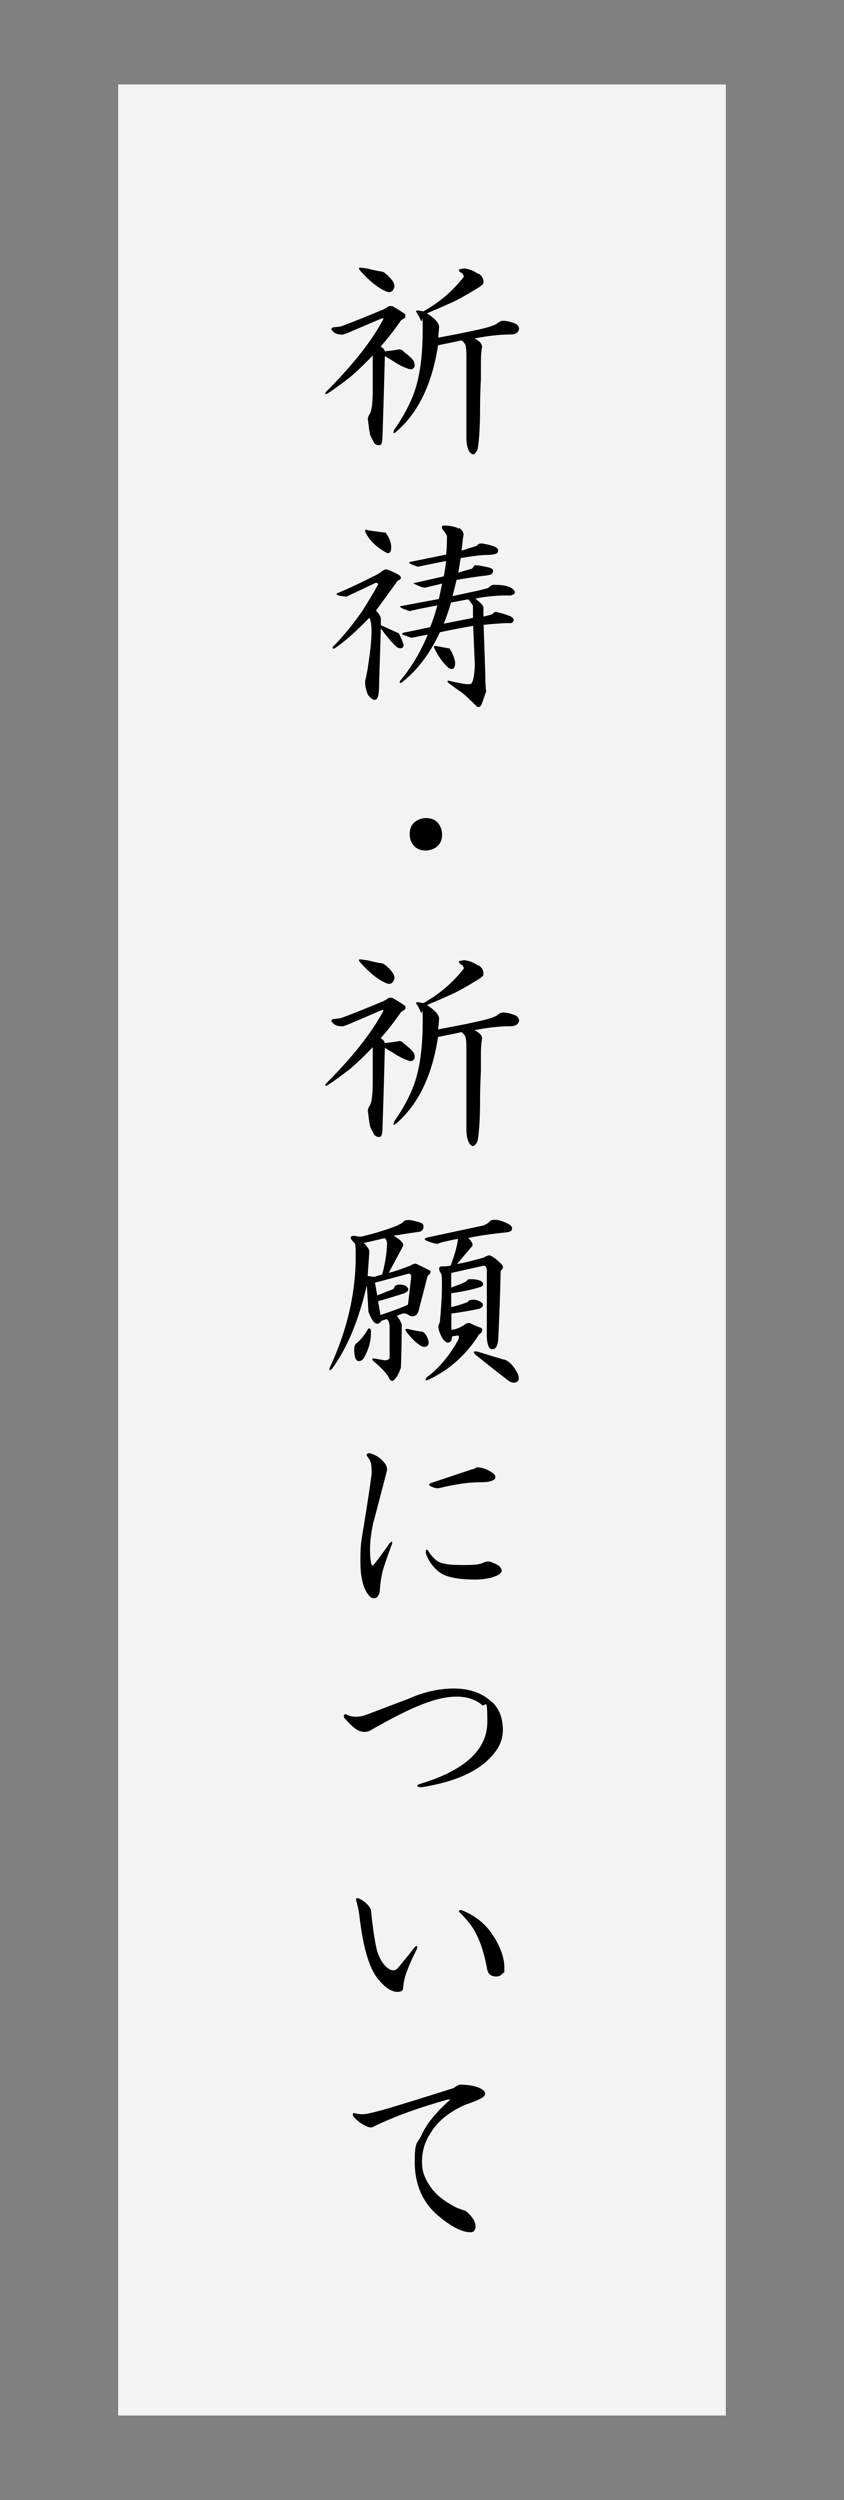 <?xml version="1.0" encoding="UTF-8"?>
<svg xmlns="http://www.w3.org/2000/svg" version="1.1" viewBox="0 0 500 1480">
  <rect x="0" y="0" width="500" height="1480" fill="#808080" stroke="none"/>
  <defs>
    <style>
      .cls-1 {
        fill: #fff;
        isolation: isolate;
        opacity: .9;
      }
    </style>
  </defs>
  <!-- Generator: Adobe Illustrator 28.7.3, SVG Export Plug-In . SVG Version: 1.2.0 Build 164)  -->
  <g>
    <g id="_レイヤー_1" data-name="レイヤー_1">
      <rect class="cls-1" x="70" y="50" width="360" height="1380"/>
      <g>
        <path d="M232.2,181.1c2.9,1.6,5.4,3.2,7.7,4.8.6,1.3.3,2.2-1,2.9-.6.3-1.1.6-1.4,1-3.8,5.4-7.8,10.6-12,15.3,1.6,1,2.4,1.9,2.4,2.9,2.9-.3,5.4-.6,7.7-1,1-.3,1.9-.2,2.9.5,1,1,2.1,1.9,3.4,2.9,1.9,1.6,3,2.9,3.4,3.8.6,1.9.5,3.2-.5,3.8-.3.6-1.1.8-2.4.5-3.2-1-6.4-2.6-9.6-4.8-1.6-1-3.2-1.9-4.8-2.9-.6,23-1.1,38.8-1.4,47.5,0,3.5-.6,5.3-1.9,5.3-1.9,0-3.2-1-3.8-2.9-1.3-2.2-1.9-3.8-1.9-4.8-.3-1.3-.6-3.7-1-7.2-.3-1,.2-2.4,1.4-4.3,1-2.6,1.4-6.9,1.4-12.9v-21.1c-2.9,3.2-7.2,7.4-12.9,12.5-5.8,4.5-10.4,7.8-13.9,10.1-1.6.6-1.8.2-.5-1.4,15-15,26.1-28.9,33.1-41.7,1-1.6.5-1.9-1.4-1l-19.2,8.2-2.9,1c-3.2,0-5.3-.8-6.2-2.4-1-.6-.8-1.3.5-1.9l4.3-.5c5.4-1.9,13.9-5.3,25.4-10.1.6-.3,1.4-.8,2.4-1.4.6-.6,1.6-.8,2.9-.5l-.2-.2ZM219.7,159.5c2.6.6,5,1.1,7.2,1.4,1.6,1,3.2,2.4,4.8,4.3,1.6,1.9,2.2,3.5,1.9,4.8-.6,2.2-1.9,3.2-3.8,2.9-4.8-1.6-10.2-5.8-16.3-12.5-1.3-1.6-1.1-2.2.5-1.9,2.6.3,4.5.6,5.8,1h0ZM283.5,161.9c1.9,1.3,2.9,2.9,2.9,4.8s-.6,1.6-1.9,2.9c-7.7,4.8-13.8,8.2-18.2,10.1-4.2,1.9-8.6,3.8-13.4,5.8,5.1,3.2,7.5,6.1,7.2,8.6l-.5,5.8c8.6-1.6,15.8-3,21.6-4.3,6.4-1.3,10.7-2.6,12.9-3.8,1.6-1.3,2.9-1.9,3.8-1.9,1.9,0,4.2.5,6.7,1.4,1.6.6,2.6,1.6,2.9,2.9,0,2.2-1.4,3.5-4.3,3.8-7,0-14.4.8-22.1,2.4,3.5,1.6,5,3.7,4.3,6.2-.3,1.9-.5,4.3-.5,7.2v10.6c-.3,5.8-.5,11.5-.5,17.3,0,10.6-.5,18.5-1.4,24-.3,1-.8,1.8-1.4,2.4-1,1.3-2.1,1.1-3.4-.5-1.3-1.9-1.9-4.8-1.9-8.6v-48.4c0-2.9-.2-5-.5-6.2-.6-1.3-1.4-2.2-2.4-2.9-4.5,1-9.1,1.9-13.9,2.9-3.5,23-11.8,40.1-24.9,51.3-1.6,1.3-1.9.8-1-1.4,6.7-9.6,11.2-18.7,13.4-27.3,2.2-8.3,3.4-18.7,3.4-31.2s-.3-4.5-1-5.8c-.6-1.6-1.4-3.2-2.4-4.8-1-1-.6-1.4,1-1.4,1.3.3,2.2.5,2.9.5,9.6-5.4,17.6-12.3,24-20.6l-1-1.9c-1.6-.6-2.2-1.4-1.9-2.4.6,0,1.6-.2,2.9-.5,2.9.3,5.8,1.4,8.6,3.4v-.4Z"/>
        <path d="M227.4,337.5c.6-.6,1.6-.6,2.9,0,3.2,1.3,5.4,2.4,6.7,3.4,1,1.3.5,2.2-1.4,2.9l-12.9,17.7c1.6,1.6,2.6,3,2.9,4.3v4.3c4.2,1.9,7.7,3.5,10.6,4.8,1,1.6,1.9,3.8,2.9,6.7,0,1.9-1.1,2.6-3.4,1.9-2.6-1.9-5.9-5.8-10.1-11.5l-1,32.6c0,4.2-.3,7-1,8.6-.6,1-1.4,1.3-2.4,1-1.9-1-3.2-2.4-3.8-4.3-1-3.2-1.3-5.6-1-7.2.6-2.2,1.3-5.6,1.9-10.1,2.2-14.7,2.4-23.7.5-26.9-7.4,7.7-14.2,13.8-20.6,18.2-1,.3-1.3,0-1-1,6.1-6.1,12-13.3,17.7-21.6,3.8-6.1,6.9-11.2,9.1-15.3,0-.6-.5-1-1.4-1l-17.3,8.2c-4.5-.3-6.4-1-5.8-1.9,6.4-2.6,14.5-6.4,24.5-11.5l3.4-2.4h0ZM231.7,324.5c0,2.2-.8,3.2-2.4,2.9-6.1-3.2-10.4-7.4-12.9-12.5-.3-1.3.2-1.6,1.4-1,4.2.6,7.7,1.1,10.6,1.4,2.2,2.9,3.4,5.9,3.4,9.1h-.1ZM272,312.5c2.2,1.6,3,3.4,2.4,5.3-.3,2.2-.6,5-1,8.2l9.1-2.9c.6-1,1.6-1.4,2.9-1.4,3.8.6,6.7,1.4,8.6,2.4,1.3,1,1.4,2.1.5,3.4-1.3.6-3,1-5.3,1-3.5,0-9,.6-16.3,1.9l-1.4,8.6,8.2-2.4,1.4-1.9c1-.3,4,.2,9.1,1.4,1.9.6,2.4,1.8,1.4,3.4-.3.6-2.1,1.1-5.3,1.4-4.8.6-10.1,1.4-15.8,2.4l-2.4,9.6,15.8-3.4,5.3-1.4c1.3-1.3,2.4-1.9,3.4-1.9,6.4,0,10.4,1.1,12,3.4,1,1.3.3,2.2-1.9,2.9h-4.8c-7,.3-12.5,1-16.3,1.9,3.5,2.6,5.1,4.5,4.8,5.8v4.8c1.6-.3,3.4-.8,5.3-1.4.3-.6,1-1.1,1.9-1.4,2.9.6,5.6,1.4,8.2,2.4,1,.3,1.8,1,2.4,1.9.3,1-.2,1.8-1.4,2.4h-3.8c-4.8.3-9,.6-12.5,1l1,29.3c0,4.5.2,7.8.5,10.1-1,2.9-1.9,5.6-2.9,8.2-1,1.3-1.9,1.4-2.9.5-3.5-3.5-6.2-6.1-8.2-7.7-4.2-2.9-7-5-8.6-6.2-.6-1-.3-1.3,1-1,6.7,1.6,10.7,2.2,12,1.9,1.6,0,2.6-3.8,2.9-11.5l-1-23c-5.8,1-12.3,2.2-19.7,3.8-5.8,12.5-13.3,22.4-22.5,29.7-1.3.6-1.6.3-1-1,6.7-8,12.1-17.1,16.3-27.3-3.5.6-6.7,1.3-9.6,1.9l-5.3-1.9c-.3-.3-.3-.6,0-1l16.3-3.4c1.6-3.8,3-8.2,4.3-12.9-8.6,1.6-14.1,2.7-16.3,3.4-1-.3-1.9-.6-2.9-1-1.9-.6-2.9-1.3-2.9-1.9l23-4.3,1.9-9.1-10.1,2.4c-1.3,0-3.5-.8-6.7-2.4,0-.3.3-.5,1-.5l16.8-3.8c.6-3.2,1.1-6.2,1.4-9.1l-16.8,3.4c-4.8-1.6-6.2-2.6-4.3-2.9l21.1-4.3c.3-2.6.5-6.2.5-11-.6-1.3-1.6-2.7-2.9-4.3-.3-1.3,0-1.9,1-1.9,3.5,0,6.5.6,9.1,1.9v-.5ZM269.6,392.6c0,3.2-1.3,4.2-3.8,2.9-3.5-3.2-6.4-7.2-8.6-12-.3-1,.2-1.3,1.4-1l7.7,1.4c1.9,2.9,3,5.8,3.4,8.6h-.1ZM267.2,356.7c-1.3,4.5-2.7,8.6-4.3,12.5l17.3-3.4v-7.2c-1-1.6-1.9-2.9-2.9-3.8l-10.1,1.9Z"/>
        <path d="M261.9,493.9c0,2.9-.8,5.1-2.4,6.7-1.6,1.6-4.3,2.9-7.2,2.9s-5.1-.8-6.7-2.4c-1.9-1.9-2.9-4.3-2.9-7.2s.8-5.1,2.4-6.7,4.3-2.9,7.2-2.9,5.1.8,6.7,2.4,2.9,4.3,2.9,7.2Z"/>
        <path d="M232.2,590.6c2.9,1.6,5.4,3.2,7.7,4.8.6,1.3.3,2.2-1,2.9-.6.3-1.1.6-1.4,1-3.8,5.4-7.8,10.6-12,15.3,1.6,1,2.4,1.9,2.4,2.9,2.9-.3,5.4-.6,7.7-1,1-.3,1.9-.2,2.9.5,1,1,2.1,1.9,3.4,2.9,1.9,1.6,3,2.9,3.4,3.8.6,1.9.5,3.2-.5,3.8-.3.6-1.1.8-2.4.5-3.2-1-6.4-2.6-9.6-4.8-1.6-1-3.2-1.9-4.8-2.9-.6,23-1.1,38.8-1.4,47.5,0,3.5-.6,5.3-1.9,5.3-1.9,0-3.2-1-3.8-2.9-1.3-2.2-1.9-3.8-1.9-4.8-.3-1.3-.6-3.7-1-7.2-.3-1,.2-2.4,1.4-4.3,1-2.6,1.4-6.9,1.4-12.9v-21.1c-2.9,3.2-7.2,7.4-12.9,12.5-5.8,4.5-10.4,7.8-13.9,10.1-1.6.6-1.8.2-.5-1.4,15-15,26.1-28.9,33.1-41.7,1-1.6.5-1.9-1.4-1l-19.2,8.2-2.9,1c-3.2,0-5.3-.8-6.2-2.4-1-.6-.8-1.3.5-1.9l4.3-.5c5.4-1.9,13.9-5.3,25.4-10.1.6-.3,1.4-.8,2.4-1.4.6-.6,1.6-.8,2.9-.5l-.2-.2ZM219.7,569c2.6.6,5,1.1,7.2,1.4,1.6,1,3.2,2.4,4.8,4.3,1.6,1.9,2.2,3.5,1.9,4.8-.6,2.2-1.9,3.2-3.8,2.9-4.8-1.6-10.2-5.8-16.3-12.5-1.3-1.6-1.1-2.2.5-1.9,2.6.3,4.5.6,5.8,1h0ZM283.5,571.4c1.9,1.3,2.9,2.9,2.9,4.8s-.6,1.6-1.9,2.9c-7.7,4.8-13.8,8.2-18.2,10.1-4.2,1.9-8.6,3.8-13.4,5.8,5.1,3.2,7.5,6.1,7.2,8.6l-.5,5.8c8.6-1.6,15.8-3,21.6-4.3,6.4-1.3,10.7-2.6,12.9-3.8,1.6-1.3,2.9-1.9,3.8-1.9,1.9,0,4.2.5,6.7,1.4,1.6.6,2.6,1.6,2.9,2.9,0,2.2-1.4,3.5-4.3,3.8-7,0-14.4.8-22.1,2.4,3.5,1.6,5,3.7,4.3,6.2-.3,1.9-.5,4.3-.5,7.2v10.6c-.3,5.8-.5,11.5-.5,17.3,0,10.6-.5,18.5-1.4,24-.3,1-.8,1.8-1.4,2.4-1,1.3-2.1,1.1-3.4-.5-1.3-1.9-1.9-4.8-1.9-8.6v-48.4c0-2.9-.2-5-.5-6.2-.6-1.3-1.4-2.2-2.4-2.9-4.5,1-9.1,1.9-13.9,2.9-3.5,23-11.8,40.1-24.9,51.3-1.6,1.3-1.9.8-1-1.4,6.7-9.6,11.2-18.7,13.4-27.3,2.2-8.3,3.4-18.7,3.4-31.2s-.3-4.5-1-5.8c-.6-1.6-1.4-3.2-2.4-4.8-1-1-.6-1.4,1-1.4,1.3.3,2.2.5,2.9.5,9.6-5.4,17.6-12.3,24-20.6l-1-1.9c-1.6-.6-2.2-1.4-1.9-2.4.6,0,1.6-.2,2.9-.5,2.9.3,5.8,1.4,8.6,3.4v-.4Z"/>
        <path d="M235.6,725.2c1.3-.3,2.6-1.1,3.8-2.4,1.6-1,4.8-.6,9.6,1,1.3.3,1.9,1.1,1.9,2.4s-.6,2.2-1.9,2.9l-15.8,2.4c4.8,2.9,6.5,5.1,5.3,6.7l-8.2,15.3c2.9-.6,7.2-2.1,12.9-4.3,1.6-1,2.7-1.3,3.4-1,2.9,1.3,5.4,2.6,7.7,3.8,1.3.6,1,1.8-1,3.4l-5.3,20.6c-1,2.9-2.7,3.8-5.3,2.9-1.3-1-2.6-1.4-3.8-1.4-1.6.6-2.9,1.1-3.8,1.4,1.6,2.2,2.6,4,2.9,5.3,0,8.6-.2,17.1-.5,25.4-.6,2.2-1.8,4.5-3.4,6.7-1.3,1.6-2.4,1.6-3.4,0-1-2.6-4.2-6.1-9.6-10.6-1-1.3-.6-1.8,1-1.4l5.8,1c1.6,0,2.6-.5,2.9-1.4v-18.2c0-2.6-.6-4.2-1.9-4.8-.6.3-1.6.6-2.9,1-1.3,1.9-2.7,2.2-4.3,1-1-1-2.1-3-3.4-6.2-.3-4.8-.6-10.1-1-15.8-4.8,20.8-11.7,37.3-20.6,49.4-1.3,1.3-1.8,1.1-1.4-.5,11.2-24,16.3-48,15.3-71.9,0-1.3-.5-2.2-1.4-2.9-2.2-2.2-1.9-3.4,1-3.4,2.2.6,4.2.6,5.8,0,7.7-1.9,14.2-4,19.7-6.2v-.2ZM219.7,787.5c.3,5.4-1,10.7-3.8,15.8-1,1.9-2.2,2.7-3.8,2.4-1-.3-1.6-1.3-1.9-2.9-.6-3.5-.5-5.9.5-7.2,2.6-1.9,5-4.8,7.2-8.6.6-1,1.3-.8,1.9.5h0ZM215.4,735.7c2.2,2.2,3.4,4,3.4,5.3-.3,4.2-.6,9-1,14.4l3.8.5,4.8-1.4c1.6-5.8,2.6-11.7,2.9-17.7,0-1.9-.5-3.2-1.4-3.8l-12.5,2.9v-.2ZM222.1,759.2l1.4,7.7c3.2-1.3,6.4-2.6,9.6-3.8l1-1.9c1.6-1,3.7-1,6.2,0,2.2,1.6,2.1,3-.5,4.3-4.8,1.6-10.1,3.2-15.8,4.8l1.4,8.2c7.7-2.6,13.1-4.6,16.3-6.2l1.9-16.3c0-1.6-.6-2.2-1.9-1.9l-19.7,5.3v-.2ZM253.8,793.7c.3,1.3.2,2.2-.5,2.9-1,1-2.4,1-4.3,0-3.2-2.2-5.9-5-8.2-8.2-1.3-1.6-.6-2.1,1.9-1.4,2.6.6,5.1,1.1,7.7,1.4,1.6,1,2.7,2.7,3.4,5.3h0ZM286.9,725.2c1.6-.6,2.7-1.4,3.4-2.4,2.2-1.3,5.6-.8,10.1,1.4,2.2,1,3.2,2.1,2.9,3.4,0,1-1,1.6-2.9,1.9-9.6,1-17.3,2.1-23,3.4,2.6,2.6,3.2,4.3,1.9,5.3l-8.6,10.1c3.8-.6,9.1-1.9,15.8-3.8,1-.6,2.1-1.1,3.4-1.4,1.9.6,4.3,2.4,7.2,5.3,1,1,1.1,1.9.5,2.9-.6.6-1,1.1-1,1.4-.3,13.4-.8,26.7-1.4,39.8-.3,4.2-1.4,6.2-3.4,6.2-1.9.3-3-1.9-3.4-6.7v-39.8c0-1.9-.6-2.9-1.9-2.9l-19.2,4.3v8.6c2.9-1,5.8-2.1,8.6-3.4l1.4-1.4c2.9-.3,5.4,0,7.7,1,1.6,1.3,1.6,2.4,0,3.4-5.1,1.6-11,2.9-17.7,3.8v8.2c2.9-.6,6.1-1.6,9.6-2.9l1-1c2.6-1,5.1-.5,7.7,1.4,1,1.3.5,2.4-1.4,3.4-5.8,1.3-11.4,2.2-16.8,2.9v9.6c2.2,0,4.8-1,7.7-2.9,1.6-1.3,3-1.4,4.3-.5,2.2,1,4.2,1.8,5.8,2.4,1,1.3.5,2.6-1.4,3.8-7.7,12.2-17.7,21.1-30.2,26.9-1.6.6-1.9.2-1-1.4,6.7-4.8,12.8-11.8,18.2-21.1,1.3-2.2,1.4-3.5.5-3.8l-3.4.5-.5,2.4c-1.3,1.9-2.9,1.8-4.8-.5-1.9-2.9-2.9-5.6-2.9-8.2.6-1.3,1-2.4,1-3.4,1-10.9,1.3-19.3,1-25.4,0-1.3-.3-2.2-1-2.9-1-2.2-.6-3.4,1-3.4,2.6,0,4.3-.2,5.3-.5,2.6-7,4-12.3,4.3-15.8-1.9.3-5,1-9.1,1.9-1,.3-1.9.6-2.9,1-1.6,0-3.8-.6-6.7-1.9-1.6-.6-1.3-1.3,1-1.9l33.6-7.2h-.3ZM298.4,804.8c2.9.6,5.6,3.4,8.2,8.2,1,2.2,1,3.8,0,4.8-1.3,1-2.9,1-4.8,0-6.7-5.1-13.4-10.4-20.1-15.8-1.6-1.6-1.3-2.2,1-1.9,5.1,1.6,10.4,3.2,15.8,4.8h-.1Z"/>
        <path d="M227.9,866.1c1,1.3,1.4,2.7,1.4,4.3-4.5,17.3-7.2,27.7-8.2,31.2-1.3,6.1-1.9,11.2-1.9,15.3s.3,7.7,1,9.6c.3.3.6.3,1,0,1.3-1.3,4.5-5.6,9.6-12.9,1.3-1.3,1.8-1.1,1.4.5-2.9,7.7-4.6,12.8-5.3,15.3-1,3.5-1.6,7.7-1.9,12.5-.3,1.9-1,3.2-1.9,3.8-1,.6-2.1.6-3.4,0-4.2-3.8-6.2-11-6.2-21.6s.6-11.8,1.9-20.1c2.2-13.4,3.8-24,4.8-31.7,0-3.8-.3-6.4-1-7.7-.6-1-1.3-1.9-1.9-2.9-.3-1,.3-1.4,1.9-1.4,3.5,1,6.4,2.9,8.6,5.8h0ZM260,924.6c2.2,1.3,6.9,1.9,13.9,1.9s9.6-.3,11.5-1c2.6-1.3,4.6-1.4,6.2-.5,2.6,1,4.2,1.9,4.8,2.9,1.3,1.6,1,3-1,4.3-1,.6-2.6,1.3-4.8,1.9-2.9.6-5.8,1-8.6,1-10.6,0-17.7-1.4-21.6-4.3-3.8-2.9-6.6-6.7-8.2-11.5,0-1.9.5-2.4,1.4-1.4,1.6,2.9,3.7,5.1,6.2,6.7h.2ZM279.7,869.9c1-.3,1.8-.6,2.4-1,.6-.3,1.6-.3,2.9,0,2.9.6,5.4,1.9,7.7,3.8,1.3,1.6,1,2.9-1,3.8-1.3.6-3.7,1-7.2,1-6.7,0-14.7,1.1-24,3.4-1.6.3-3.4,0-5.3-1-1.3-.6-1.3-1.3,0-1.9l24.5-8.2h0Z"/>
        <path d="M291.7,1007.7c4.2,4.2,6.2,9.6,6.2,16.3s-2.7,11.8-8.2,17.3c-8.3,8.3-21.7,13.9-40.3,16.8-2.6-.3-2.9-1-1-1.9,26.9-8,40.3-20.3,40.3-36.9s-1.1-7.8-3.4-10.1-8-4.8-14.4-4.8-12.5,1.4-20.1,4.3c-7.7,2.9-17.9,8-30.7,15.3-1.9,1.3-4,1.6-6.2,1-2.2-.3-5.6-3-10.1-8.2-.3-1.6.2-2.2,1.4-1.9,1.6,1,3.5,1.4,5.8,1.4s4.2-.5,6.7-1.4c8.3-3.2,16.3-6.2,24-9.1,9.3-4.2,18.4-6.2,27.3-6.2s17.1,2.7,22.5,8.2h.2Z"/>
        <path d="M219.7,1130.3c1.3,12.5,2.6,20.8,3.8,24.9,1.6,5.1,4,8.6,7.2,10.6,1.9,1,3.5.8,4.8-.5,3.5-4.2,6.9-8.3,10.1-12.5,1.3-1.3,1.8-1,1.4,1-2.2,4.2-4.2,8.5-5.8,12.9-1.3,3.2-2.1,6.6-2.4,10.1,0,1.6-1.1,2.4-3.4,2.4-3.5,0-7.4-2.6-11.5-7.7-5.1-6.1-8.8-18.5-11-37.4-.3-2.9-1-5.9-1.9-9.1-.3-1.3.3-1.6,1.9-1,3.2,1.6,5.4,3.7,6.7,6.2h0ZM292.6,1146.6c4.2,6.7,6.2,12.8,6.2,18.2s-.3,2.1-1,3.4c-1,1.3-2.2,1.9-3.8,1.9-2.9,0-4.6-1.3-5.3-3.8-1.6-8.9-3.8-16.1-6.7-21.6-1.6-3.5-4.8-7.7-9.6-12.5-1-1-.6-1.4,1-1.4,8.3,3.2,14.7,8.5,19.2,15.8h0Z"/>
        <path d="M272,1234.1c6.7,0,11.5,1.1,14.4,3.4,1.3,1.3,1.3,2.6,0,3.8-1,1-4.6,2.6-11,4.8-9.3,4.2-16,9.6-20.1,16.3-3.5,5.1-5.3,10.9-5.3,17.3s1.8,10.2,5.3,15.3c3.2,4.5,8.3,8.5,15.3,12,1.6.6,3.4,1.3,5.3,1.9,1.3,1,2.4,2.1,3.4,3.4,1.6,1.9,2.4,3.8,2.4,5.8s-1,3.4-2.9,3.4c-5.4,0-12.3-3.7-20.6-11-8.3-7.7-12.5-17.9-12.5-30.7s1.4-10.2,4.3-16.3c2.6-6.1,8.2-12.9,16.8-20.6h-1.4c-17.3,4.8-31.8,10.1-43.6,15.8-1.3,1-2.9,1-4.8,0-2.9-1.3-5.4-3.2-7.7-5.8-.6-1.6-.3-2.2,1-1.9,1.9.6,4,.8,6.2.5,4.2-.6,13.4-3.2,27.8-7.7,9.3-2.9,17.4-5.4,24.5-7.7,1.3-1,2.4-1.6,3.4-1.9h-.2Z"/>
      </g>
    </g>
  </g>
</svg>